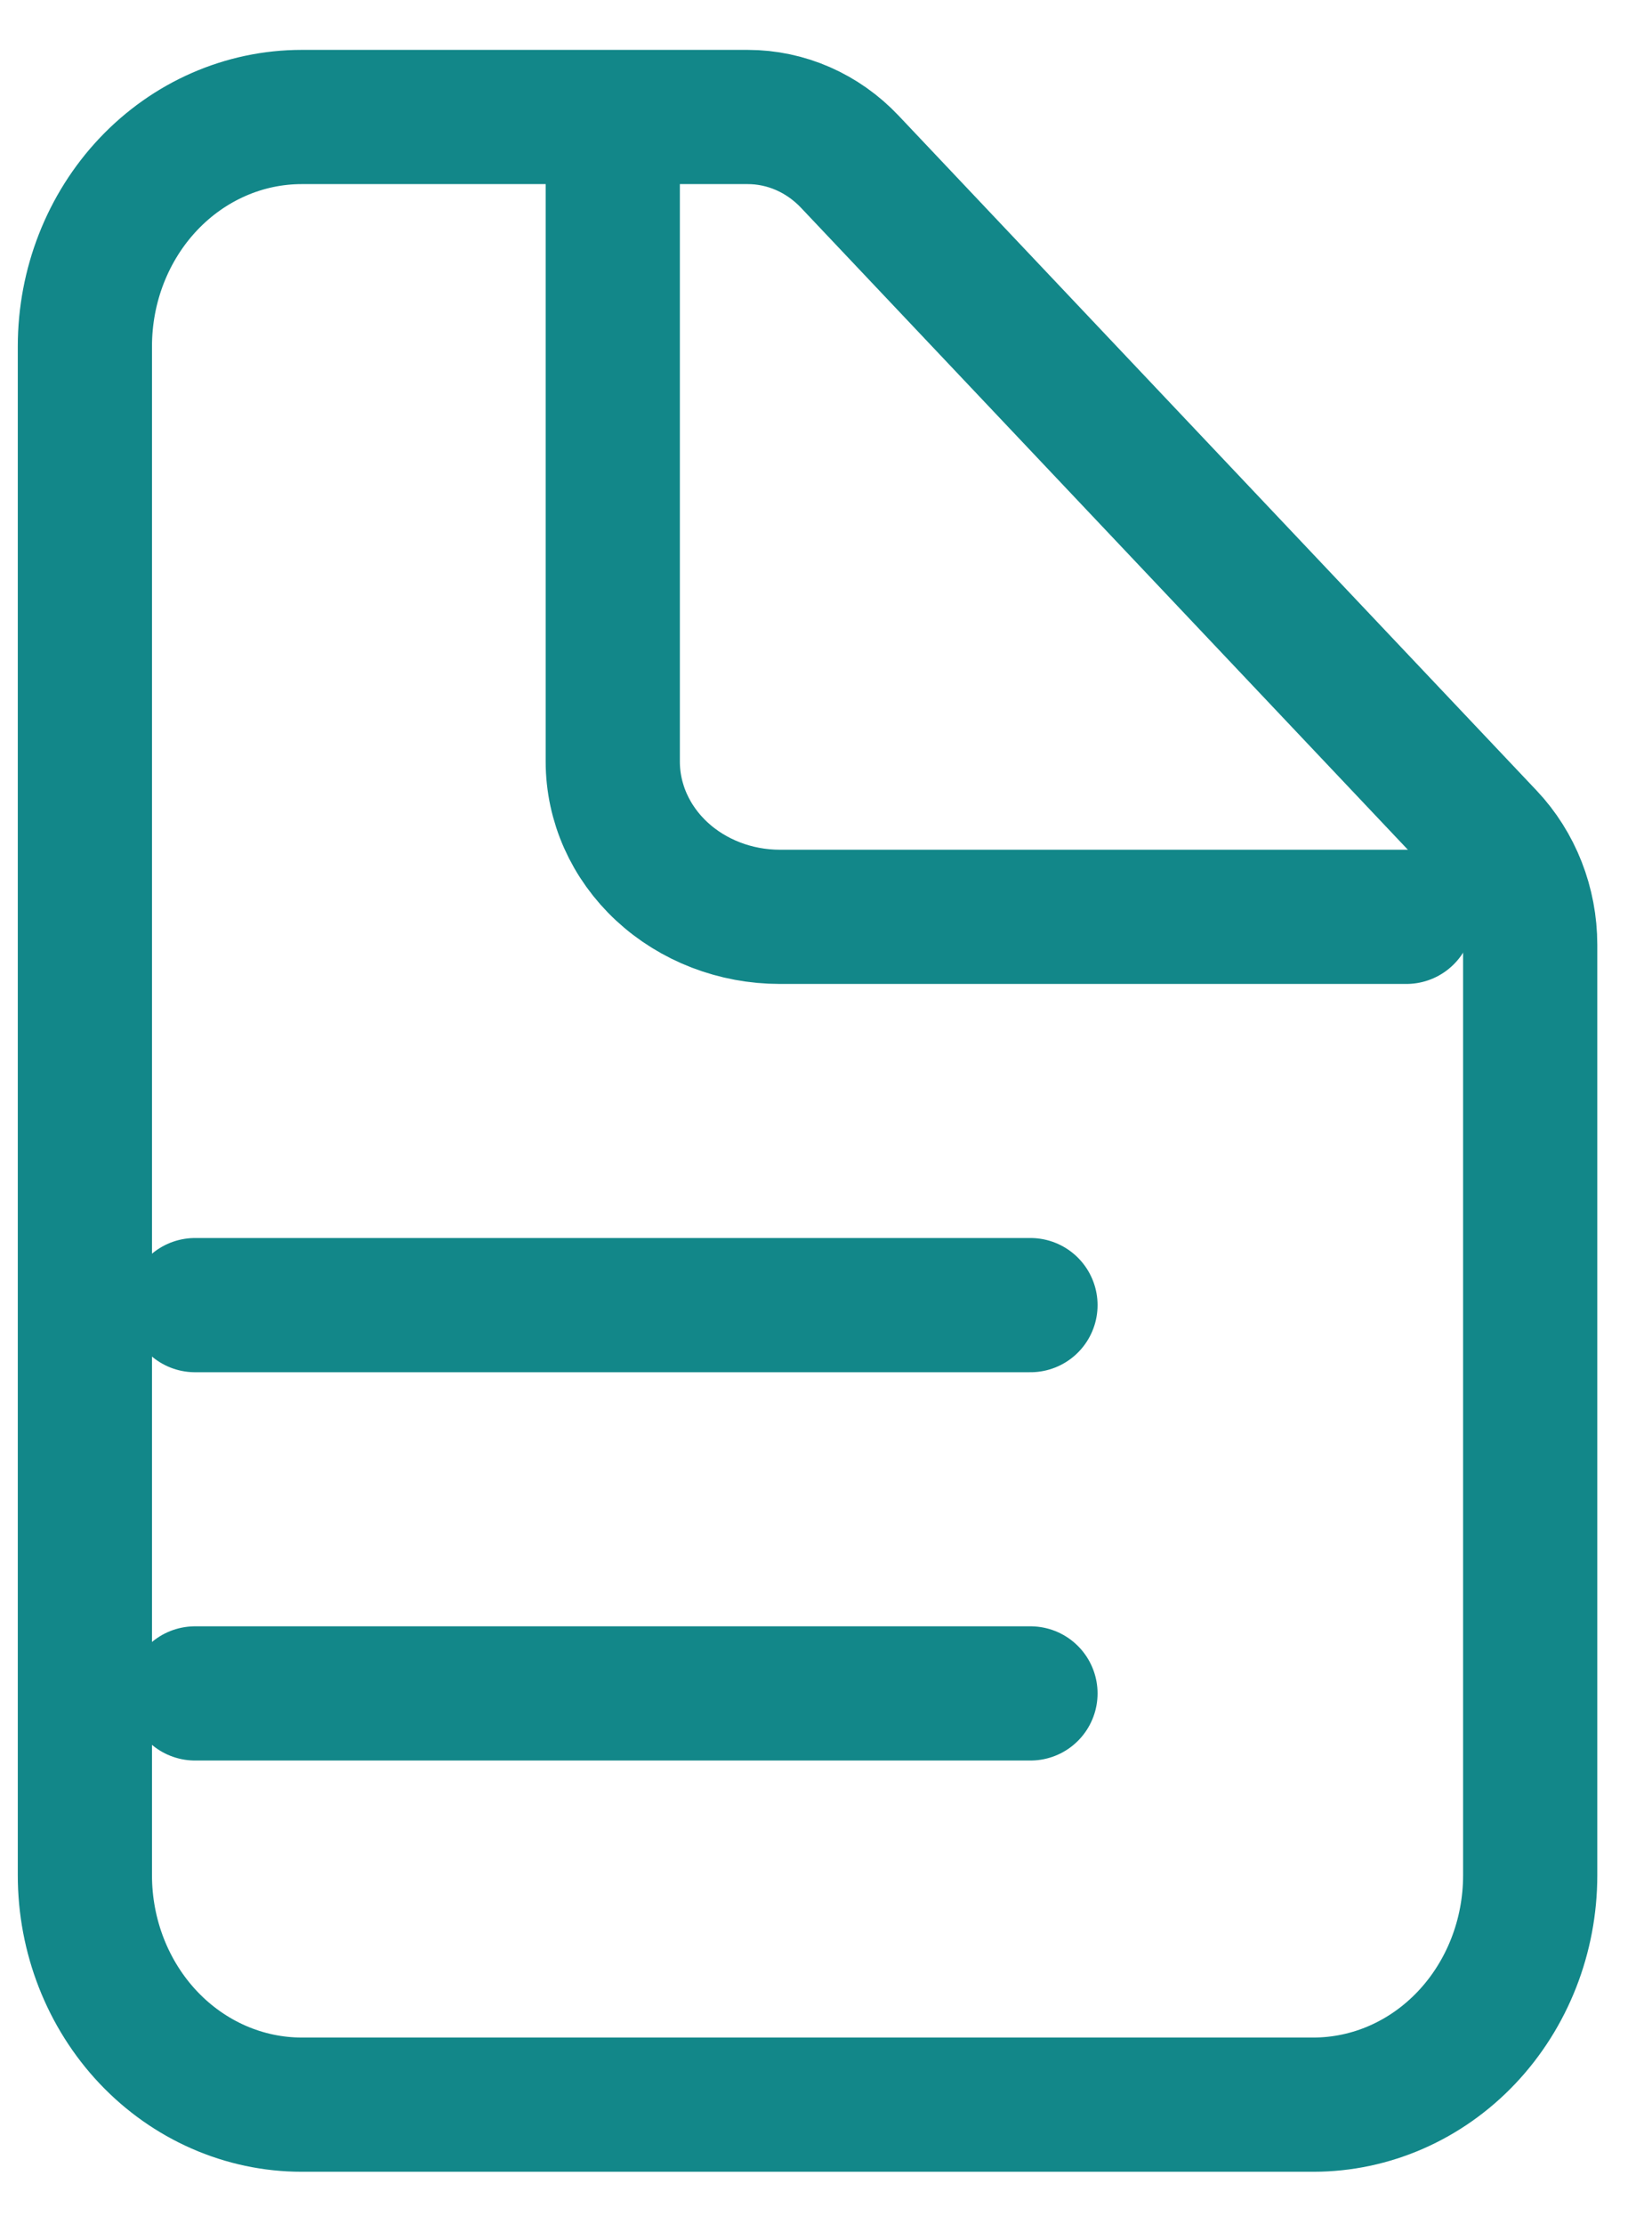 <svg width="26" height="35" viewBox="0 0 26 35" fill="none" xmlns="http://www.w3.org/2000/svg">
<path d="M24.083 14.867V29.509C24.083 30.466 23.723 31.384 23.083 32.061C22.444 32.737 21.576 33.118 20.671 33.118H4.748C3.843 33.118 2.975 32.737 2.335 32.061C1.695 31.384 1.336 30.466 1.336 29.509V5.45C1.336 4.493 1.695 3.575 2.335 2.898C2.975 2.221 3.843 1.841 4.748 1.841H11.768C12.371 1.841 12.949 2.094 13.375 2.545L23.417 13.166C23.843 13.617 24.083 14.229 24.083 14.867Z" stroke="#128789" stroke-width="2.112" stroke-linejoin="round"/>
<path d="M9.644 2.817V11.983C9.644 12.631 9.921 13.253 10.414 13.711C10.907 14.169 11.576 14.427 12.274 14.427H22.134M3.07 20.537H16.218M3.07 26.647H16.218" stroke="#128789" stroke-width="2.112" stroke-linecap="round" stroke-linejoin="round"/>
</svg>
